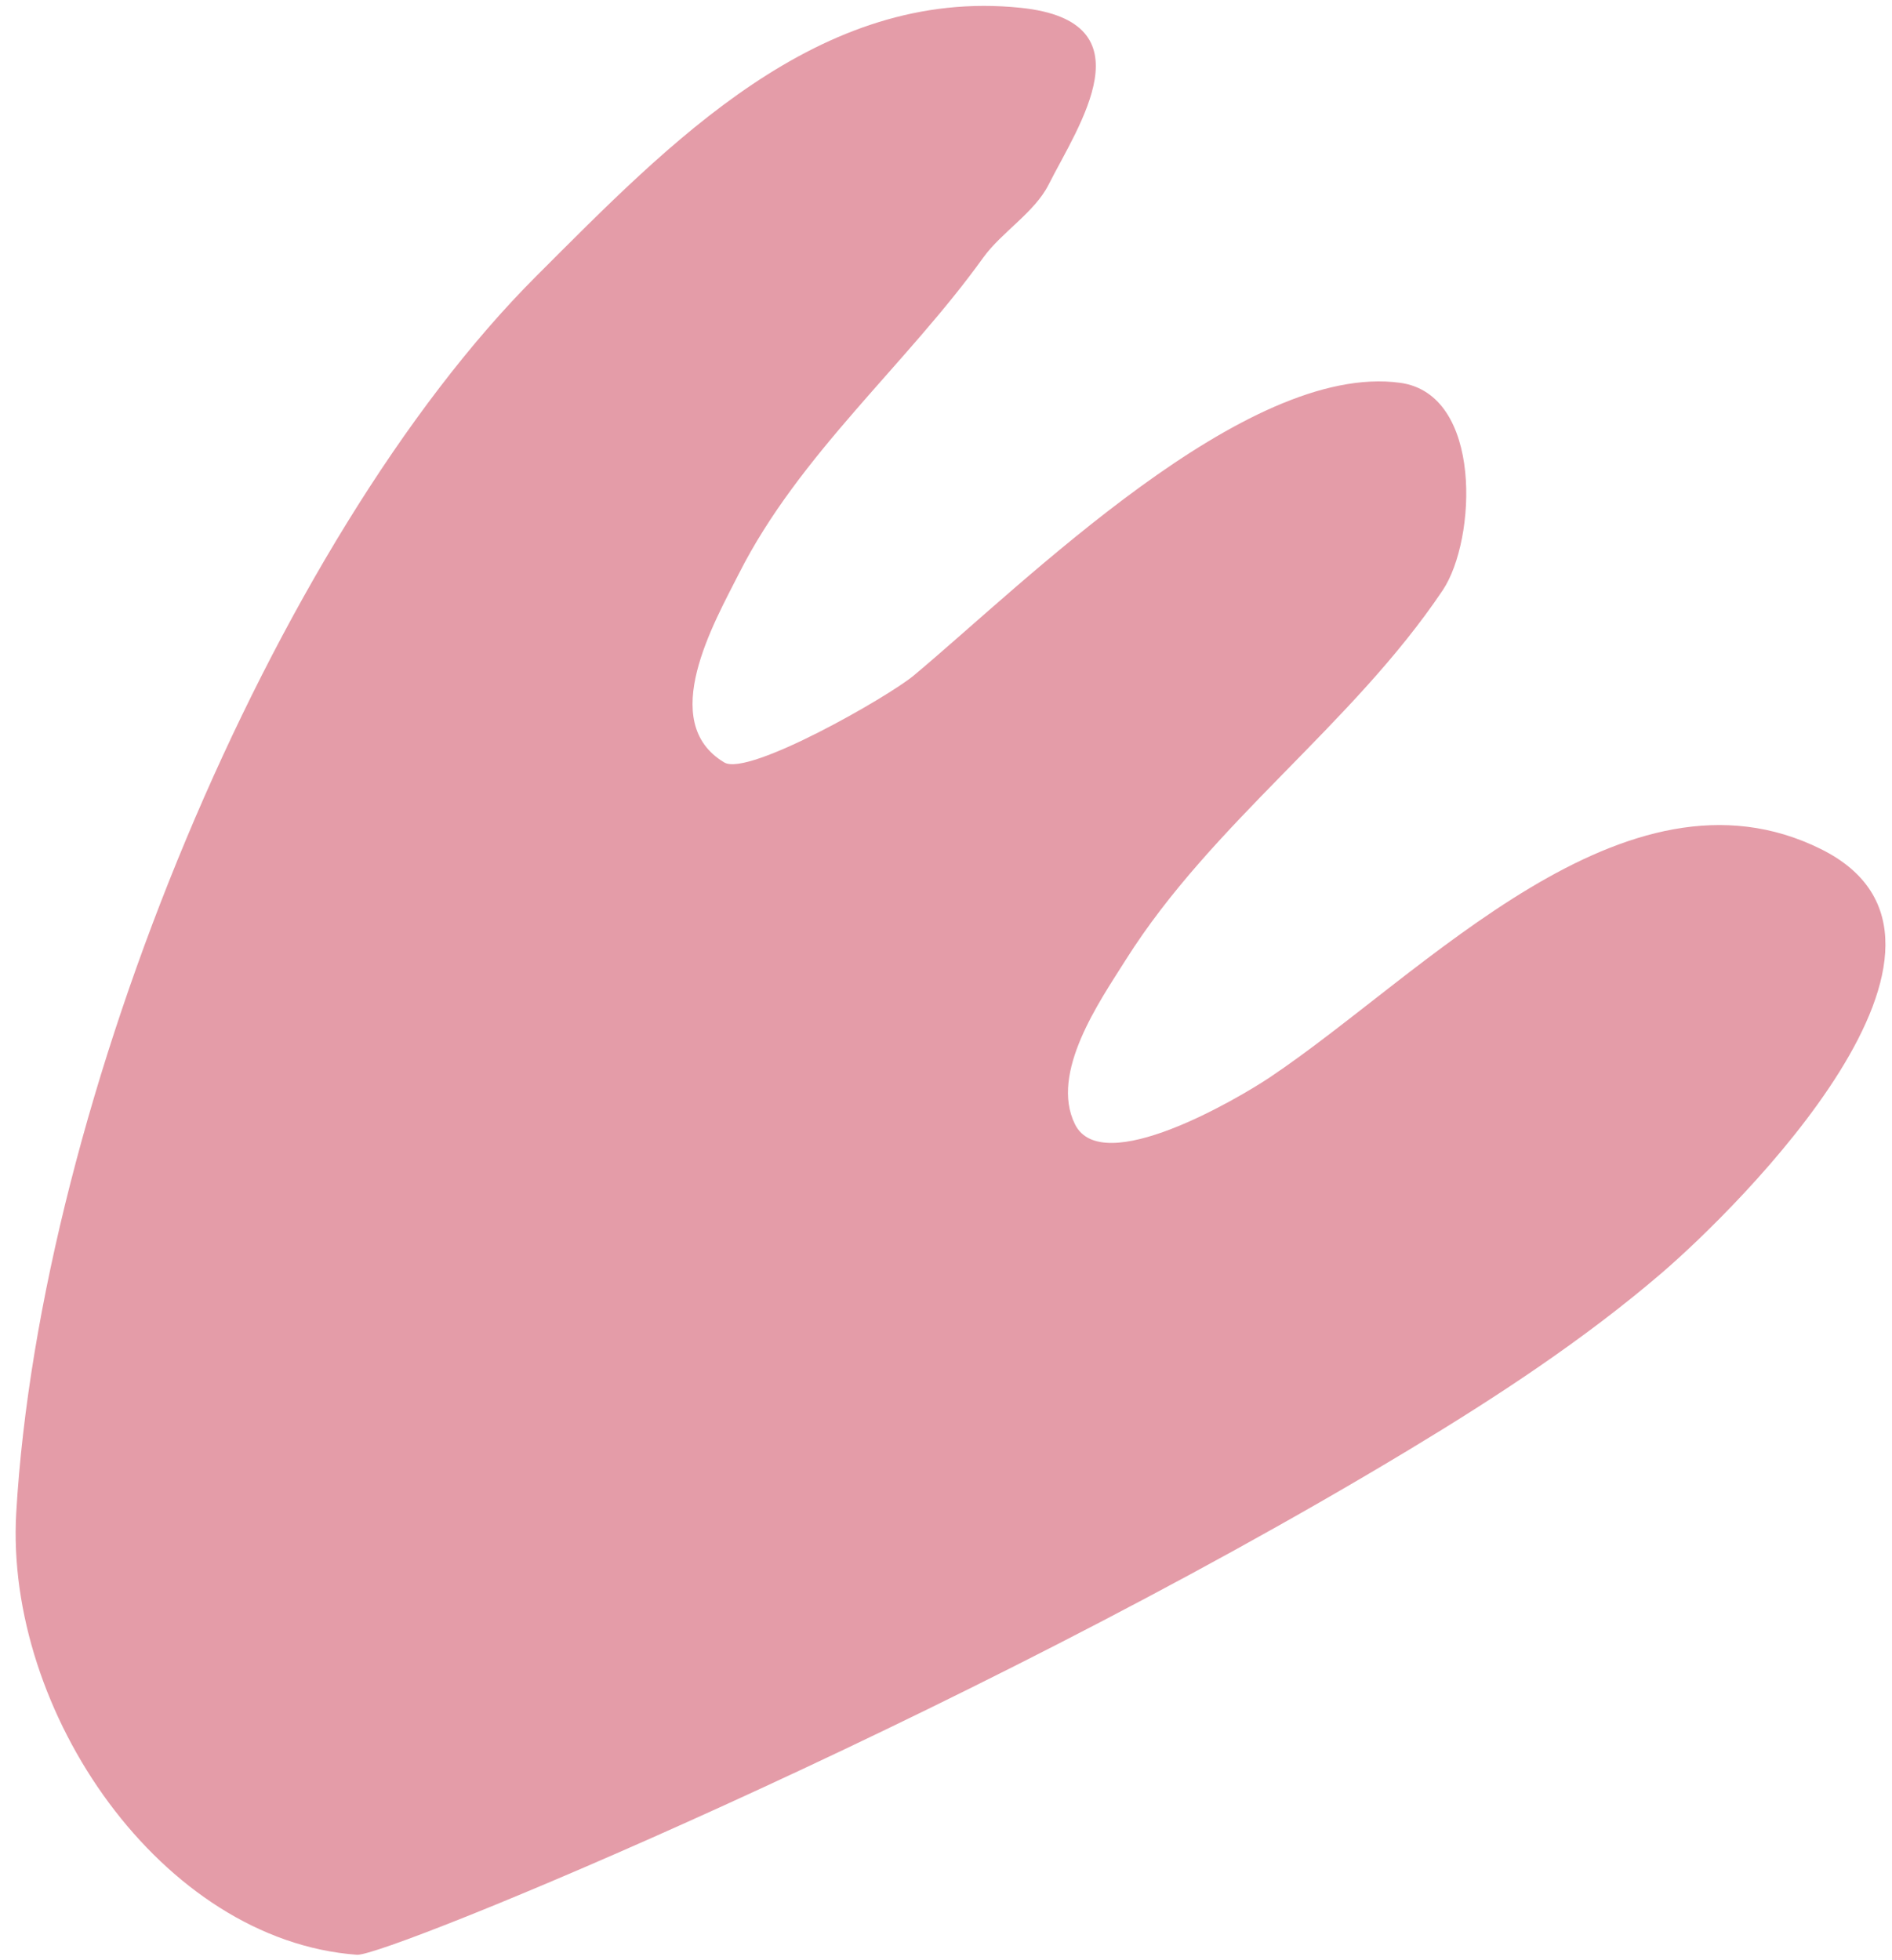 <svg xmlns="http://www.w3.org/2000/svg" width="111" height="115" viewBox="0 0 111 115" fill="none"><path fill-rule="evenodd" clip-rule="evenodd" d="M20.944 114.69C9.478 113.846 0.274 100.426 0.953 88.746C2.357 64.612 15.967 31.68 31.482 16.181C39.258 8.413 48.028 -0.784 59.898 0.46C67.525 1.26 63.269 7.369 61.511 10.849C60.695 12.464 58.747 13.634 57.679 15.122C53.182 21.385 46.891 26.648 43.348 33.661C41.904 36.52 38.526 42.373 42.495 44.736C43.908 45.578 52.116 40.879 53.607 39.634C60.073 34.24 73.082 21.222 82.144 22.46C87.015 23.125 86.619 31.683 84.641 34.632C79.335 42.542 71.118 48.258 66.038 56.328C64.52 58.739 61.571 62.944 63.067 65.963C64.653 69.163 72.644 64.451 74.501 63.208C83.562 57.141 95.329 44.126 106.819 49.811C117.8 55.245 101.908 70.898 97.485 74.692C92.925 78.605 87.776 81.978 82.646 85.072C56.214 101.012 22.643 114.815 20.944 114.69Z" fill="#E49CA8"></path></svg>